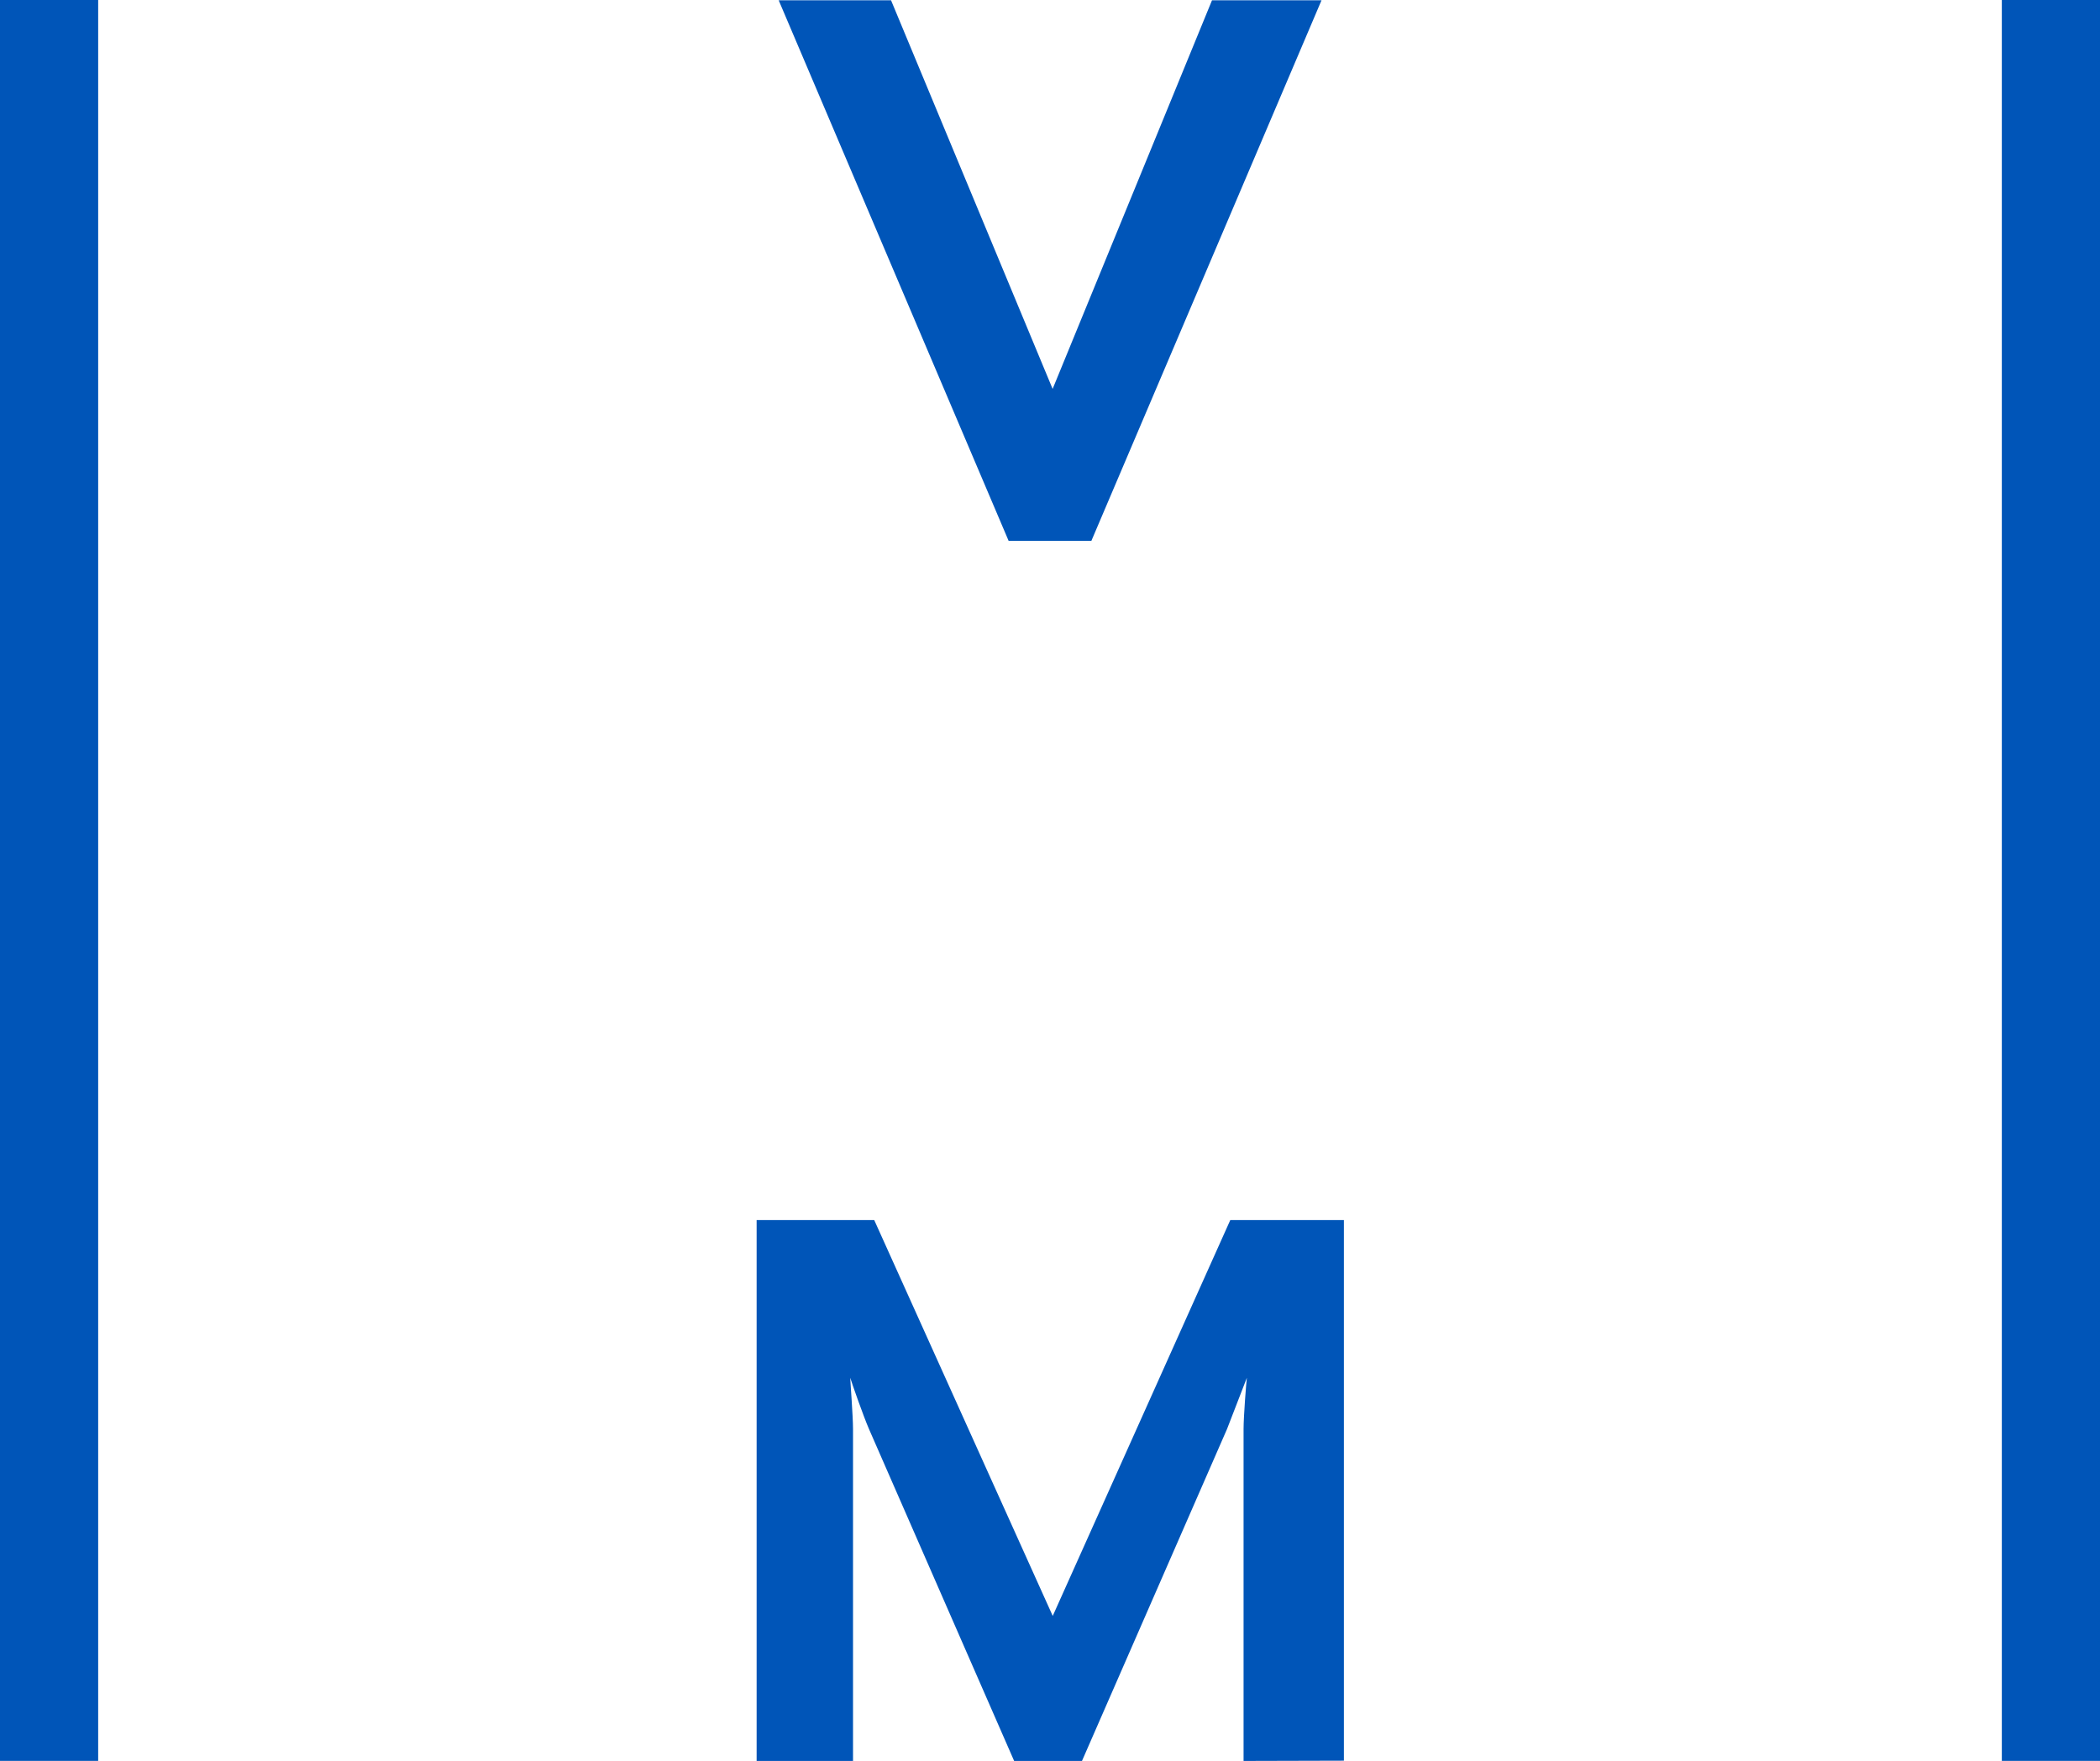 <svg xmlns="http://www.w3.org/2000/svg" width="40" height="33.551" viewBox="0 0 40 33.551"><defs><style>.a{fill:#0055b8;}</style></defs><g transform="translate(0 -3.215)"><path class="a" d="M52.016,42.245H50.44l-4.38-10.3H48.2l3.078,7.405,3.036-7.405H56.4Z" transform="translate(-31.228 -28.725)"/><path class="a" d="M54.935,64.375V58.051c0-.242.053-.914.063-.977l-.378.977-2.763,6.324H50.565L47.8,58.051c-.105-.242-.326-.872-.357-.977,0,.053.053.735.053.977v6.324H45.66V54.07H47.9l3.4,7.542,3.382-7.542h2.164v10.3Z" transform="translate(-31.248 -27.609)"/><rect class="a" width="1.87" height="33.55" transform="translate(38.13 3.215)"/><rect class="a" width="1.87" height="33.55" transform="translate(0 3.215)"/></g></svg>